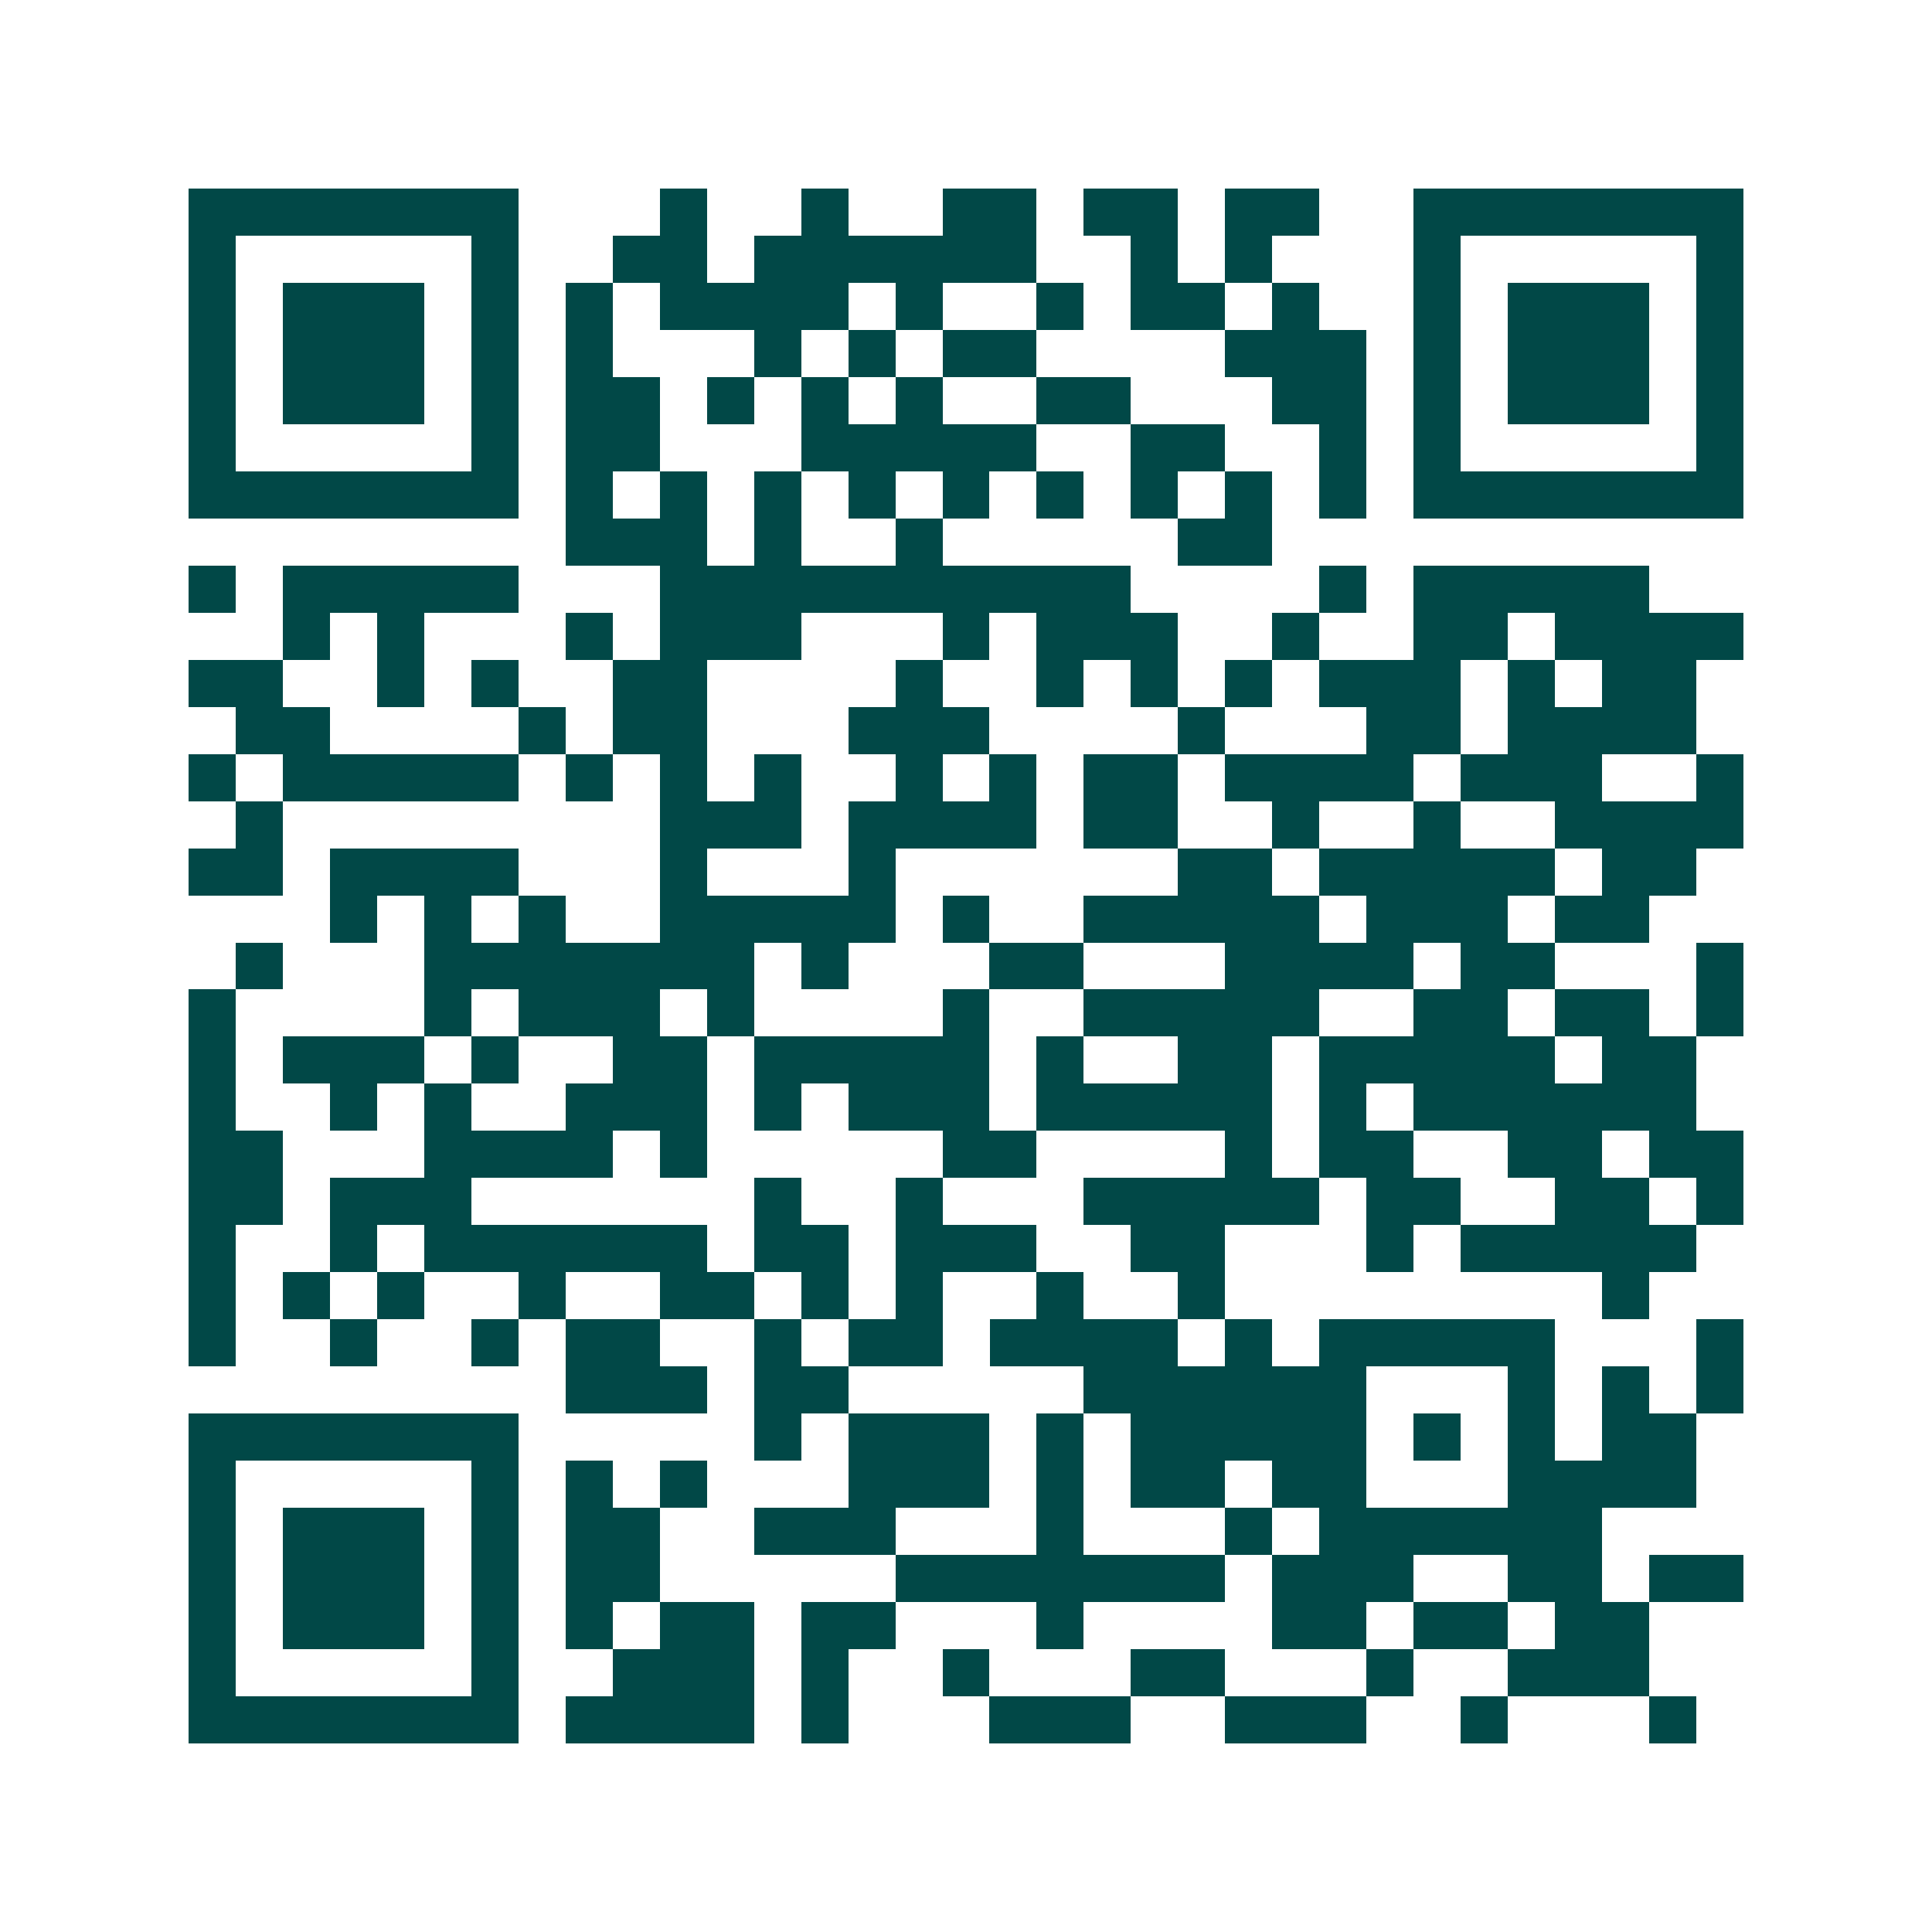 <svg xmlns="http://www.w3.org/2000/svg" width="200" height="200" viewBox="0 0 41 41" shape-rendering="crispEdges"><path fill="#ffffff" d="M0 0h41v41H0z"/><path stroke="#014847" d="M4 4.5h7m3 0h1m2 0h1m2 0h2m1 0h2m1 0h2m2 0h7M4 5.5h1m5 0h1m2 0h2m1 0h6m2 0h1m1 0h1m3 0h1m5 0h1M4 6.5h1m1 0h3m1 0h1m1 0h1m1 0h4m1 0h1m2 0h1m1 0h2m1 0h1m2 0h1m1 0h3m1 0h1M4 7.5h1m1 0h3m1 0h1m1 0h1m3 0h1m1 0h1m1 0h2m4 0h3m1 0h1m1 0h3m1 0h1M4 8.5h1m1 0h3m1 0h1m1 0h2m1 0h1m1 0h1m1 0h1m2 0h2m3 0h2m1 0h1m1 0h3m1 0h1M4 9.5h1m5 0h1m1 0h2m3 0h5m2 0h2m2 0h1m1 0h1m5 0h1M4 10.5h7m1 0h1m1 0h1m1 0h1m1 0h1m1 0h1m1 0h1m1 0h1m1 0h1m1 0h1m1 0h7M12 11.5h3m1 0h1m2 0h1m5 0h2M4 12.5h1m1 0h5m3 0h10m4 0h1m1 0h5M6 13.5h1m1 0h1m3 0h1m1 0h3m3 0h1m1 0h3m2 0h1m2 0h2m1 0h4M4 14.5h2m2 0h1m1 0h1m2 0h2m4 0h1m2 0h1m1 0h1m1 0h1m1 0h3m1 0h1m1 0h2M5 15.5h2m4 0h1m1 0h2m3 0h3m4 0h1m3 0h2m1 0h4M4 16.5h1m1 0h5m1 0h1m1 0h1m1 0h1m2 0h1m1 0h1m1 0h2m1 0h4m1 0h3m2 0h1M5 17.5h1m8 0h3m1 0h4m1 0h2m2 0h1m2 0h1m2 0h4M4 18.5h2m1 0h4m3 0h1m3 0h1m6 0h2m1 0h5m1 0h2M7 19.5h1m1 0h1m1 0h1m2 0h5m1 0h1m2 0h5m1 0h3m1 0h2M5 20.5h1m3 0h7m1 0h1m3 0h2m3 0h4m1 0h2m3 0h1M4 21.5h1m4 0h1m1 0h3m1 0h1m4 0h1m2 0h5m2 0h2m1 0h2m1 0h1M4 22.5h1m1 0h3m1 0h1m2 0h2m1 0h5m1 0h1m2 0h2m1 0h5m1 0h2M4 23.5h1m2 0h1m1 0h1m2 0h3m1 0h1m1 0h3m1 0h5m1 0h1m1 0h6M4 24.5h2m3 0h4m1 0h1m5 0h2m4 0h1m1 0h2m2 0h2m1 0h2M4 25.5h2m1 0h3m6 0h1m2 0h1m3 0h5m1 0h2m2 0h2m1 0h1M4 26.5h1m2 0h1m1 0h6m1 0h2m1 0h3m2 0h2m3 0h1m1 0h5M4 27.5h1m1 0h1m1 0h1m2 0h1m2 0h2m1 0h1m1 0h1m2 0h1m2 0h1m8 0h1M4 28.5h1m2 0h1m2 0h1m1 0h2m2 0h1m1 0h2m1 0h4m1 0h1m1 0h5m3 0h1M12 29.5h3m1 0h2m5 0h6m3 0h1m1 0h1m1 0h1M4 30.5h7m5 0h1m1 0h3m1 0h1m1 0h5m1 0h1m1 0h1m1 0h2M4 31.5h1m5 0h1m1 0h1m1 0h1m3 0h3m1 0h1m1 0h2m1 0h2m3 0h4M4 32.5h1m1 0h3m1 0h1m1 0h2m2 0h3m3 0h1m3 0h1m1 0h6M4 33.5h1m1 0h3m1 0h1m1 0h2m5 0h7m1 0h3m2 0h2m1 0h2M4 34.5h1m1 0h3m1 0h1m1 0h1m1 0h2m1 0h2m3 0h1m4 0h2m1 0h2m1 0h2M4 35.5h1m5 0h1m2 0h3m1 0h1m2 0h1m3 0h2m3 0h1m2 0h3M4 36.5h7m1 0h4m1 0h1m3 0h3m2 0h3m2 0h1m3 0h1"/></svg>
